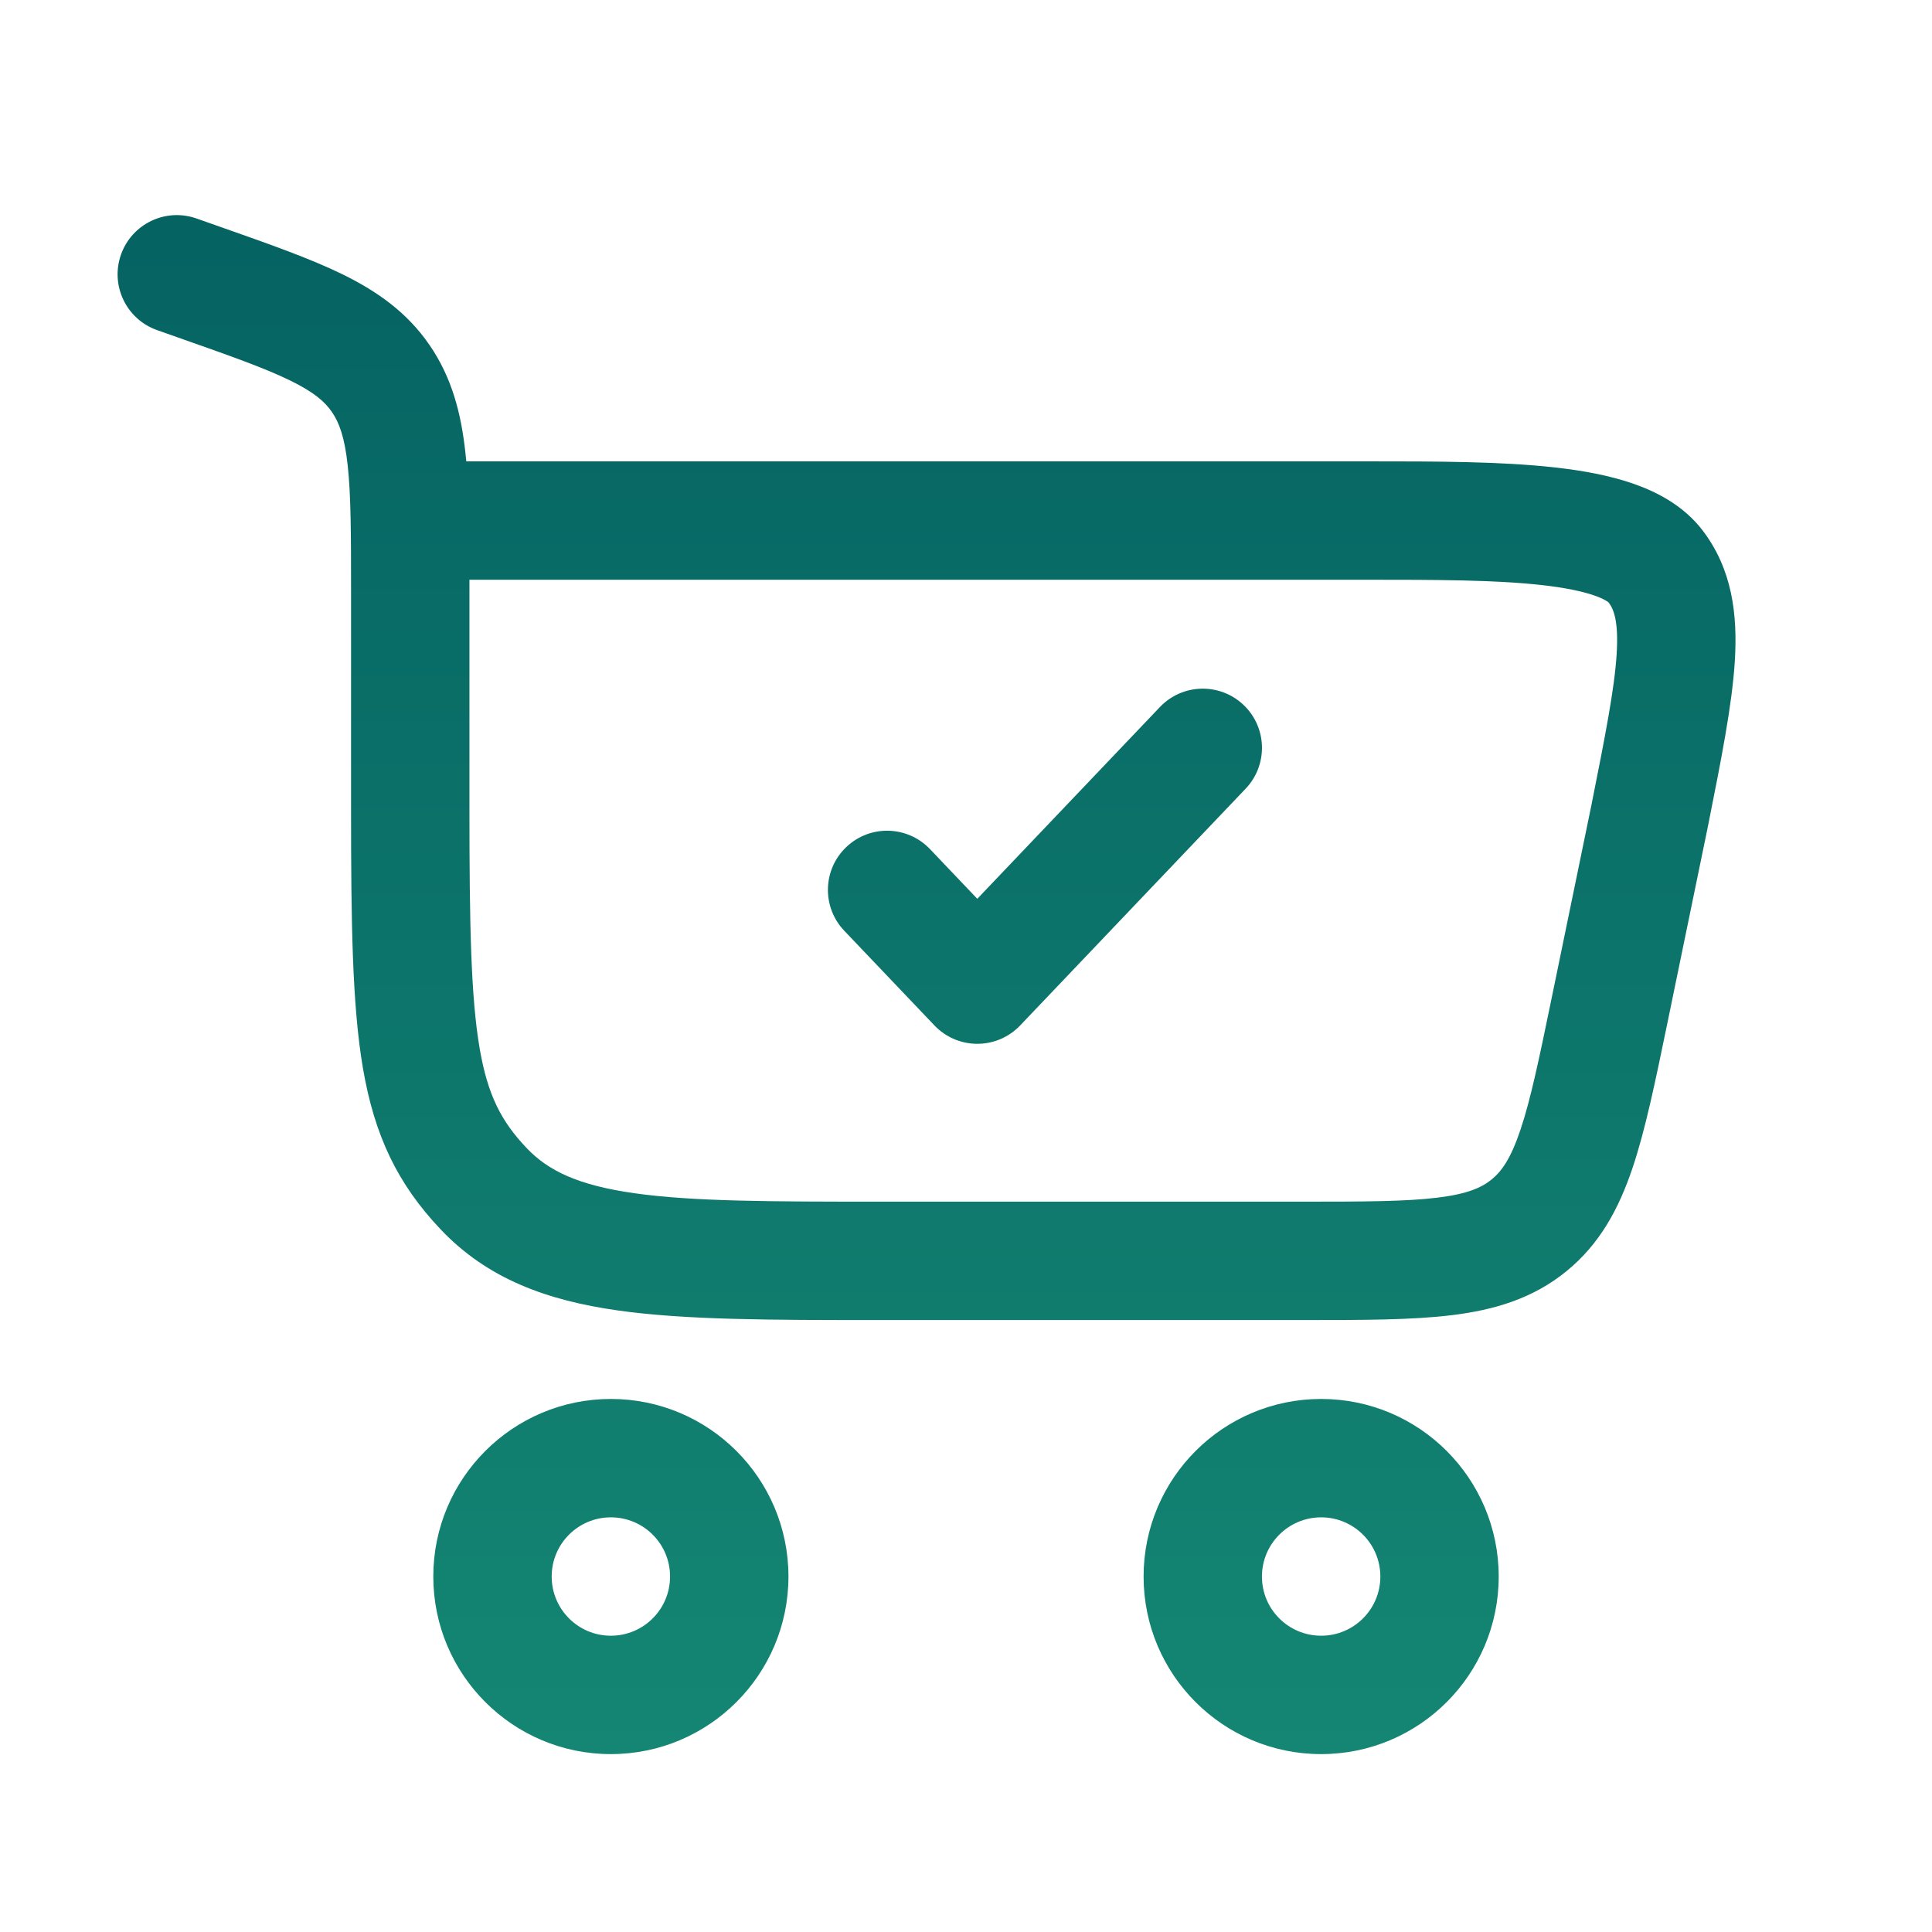 <svg width="51" height="51" viewBox="0 0 51 51" fill="none" xmlns="http://www.w3.org/2000/svg">
<path d="M32.882 20.819C33.477 20.194 33.453 19.205 32.828 18.61C32.203 18.015 31.214 18.039 30.619 18.664L25.798 23.726L24.549 22.414C23.953 21.789 22.964 21.765 22.34 22.36C21.715 22.955 21.691 23.944 22.286 24.569L24.667 27.069C24.962 27.379 25.37 27.554 25.798 27.554C26.226 27.554 26.635 27.379 26.93 27.069L32.882 20.819Z" fill="url(#paint0_linear_36_237)"/>
<path fill-rule="evenodd" clip-rule="evenodd" d="M3.193 6.723C3.479 5.909 4.371 5.481 5.185 5.767L5.813 5.988C7.098 6.44 8.189 6.823 9.047 7.244C9.965 7.695 10.752 8.25 11.344 9.116C11.932 9.976 12.174 10.919 12.286 11.953C12.294 12.027 12.302 12.102 12.309 12.179L36.167 12.179C37.873 12.179 39.611 12.179 41.043 12.339C41.772 12.42 42.493 12.55 43.132 12.774C43.758 12.994 44.446 13.355 44.936 13.991C45.731 15.025 45.87 16.229 45.795 17.451C45.723 18.613 45.434 20.059 45.092 21.777L45.07 21.886L45.068 21.896L44.008 27.04C43.696 28.553 43.433 29.827 43.095 30.831C42.736 31.897 42.238 32.834 41.349 33.558C40.461 34.282 39.443 34.58 38.327 34.717C37.275 34.846 35.975 34.846 34.429 34.846L23.167 34.846C20.364 34.846 18.093 34.846 16.305 34.592C14.438 34.327 12.87 33.759 11.633 32.454C10.495 31.254 9.886 29.98 9.581 28.2C9.296 26.533 9.267 24.351 9.267 21.325V15.655C9.267 14.113 9.265 13.081 9.179 12.289C9.097 11.532 8.952 11.154 8.764 10.879C8.581 10.611 8.302 10.36 7.671 10.05C6.998 9.72 6.084 9.396 4.693 8.907L4.149 8.715C3.335 8.429 2.907 7.537 3.193 6.723ZM12.392 15.304L12.392 21.325C12.392 24.427 12.43 26.32 12.661 27.672C12.874 28.912 13.233 29.601 13.9 30.304C14.468 30.903 15.255 31.287 16.744 31.498C18.287 31.717 20.335 31.721 23.287 31.721H34.334C36 31.721 37.107 31.718 37.947 31.615C38.744 31.517 39.114 31.348 39.375 31.135C39.636 30.922 39.877 30.595 40.133 29.833C40.404 29.032 40.63 27.948 40.966 26.317L42.005 21.275L42.006 21.27C42.376 19.416 42.619 18.182 42.676 17.258C42.73 16.38 42.592 16.073 42.464 15.904C42.452 15.893 42.361 15.816 42.096 15.723C41.772 15.609 41.311 15.513 40.696 15.444C39.456 15.306 37.886 15.304 36.102 15.304H12.392Z" fill="url(#paint1_linear_36_237)"/>
<path fill-rule="evenodd" clip-rule="evenodd" d="M11.438 41.616C11.438 44.205 13.537 46.304 16.125 46.304C18.714 46.304 20.813 44.205 20.813 41.616C20.813 39.028 18.714 36.929 16.125 36.929C13.537 36.929 11.438 39.028 11.438 41.616ZM16.125 43.179C15.262 43.179 14.563 42.479 14.563 41.616C14.563 40.753 15.262 40.054 16.125 40.054C16.988 40.054 17.688 40.753 17.688 41.616C17.688 42.479 16.988 43.179 16.125 43.179Z" fill="url(#paint2_linear_36_237)"/>
<path fill-rule="evenodd" clip-rule="evenodd" d="M30.188 41.617C30.188 44.206 32.286 46.304 34.875 46.304C37.464 46.304 39.562 44.206 39.562 41.617C39.562 39.028 37.464 36.929 34.875 36.929C32.286 36.929 30.188 39.028 30.188 41.617ZM34.875 43.179C34.012 43.179 33.312 42.48 33.312 41.617C33.312 40.754 34.012 40.054 34.875 40.054C35.738 40.054 36.438 40.754 36.438 41.617C36.438 42.48 35.738 43.179 34.875 43.179Z" fill="url(#paint3_linear_36_237)"/>
<defs>
<linearGradient id="paint0_linear_36_237" x1="24.459" y1="5.678" x2="24.459" y2="46.304" gradientUnits="userSpaceOnUse">
<stop stop-color="#056362"/>
<stop offset="1" stop-color="#148673"/>
</linearGradient>
<linearGradient id="paint1_linear_36_237" x1="24.459" y1="5.678" x2="24.459" y2="46.304" gradientUnits="userSpaceOnUse">
<stop stop-color="#056362"/>
<stop offset="1" stop-color="#148673"/>
</linearGradient>
<linearGradient id="paint2_linear_36_237" x1="24.459" y1="5.678" x2="24.459" y2="46.304" gradientUnits="userSpaceOnUse">
<stop stop-color="#056362"/>
<stop offset="1" stop-color="#148673"/>
</linearGradient>
<linearGradient id="paint3_linear_36_237" x1="24.459" y1="5.678" x2="24.459" y2="46.304" gradientUnits="userSpaceOnUse">
<stop stop-color="#056362"/>
<stop offset="1" stop-color="#148673"/>
</linearGradient>
</defs>
</svg>
